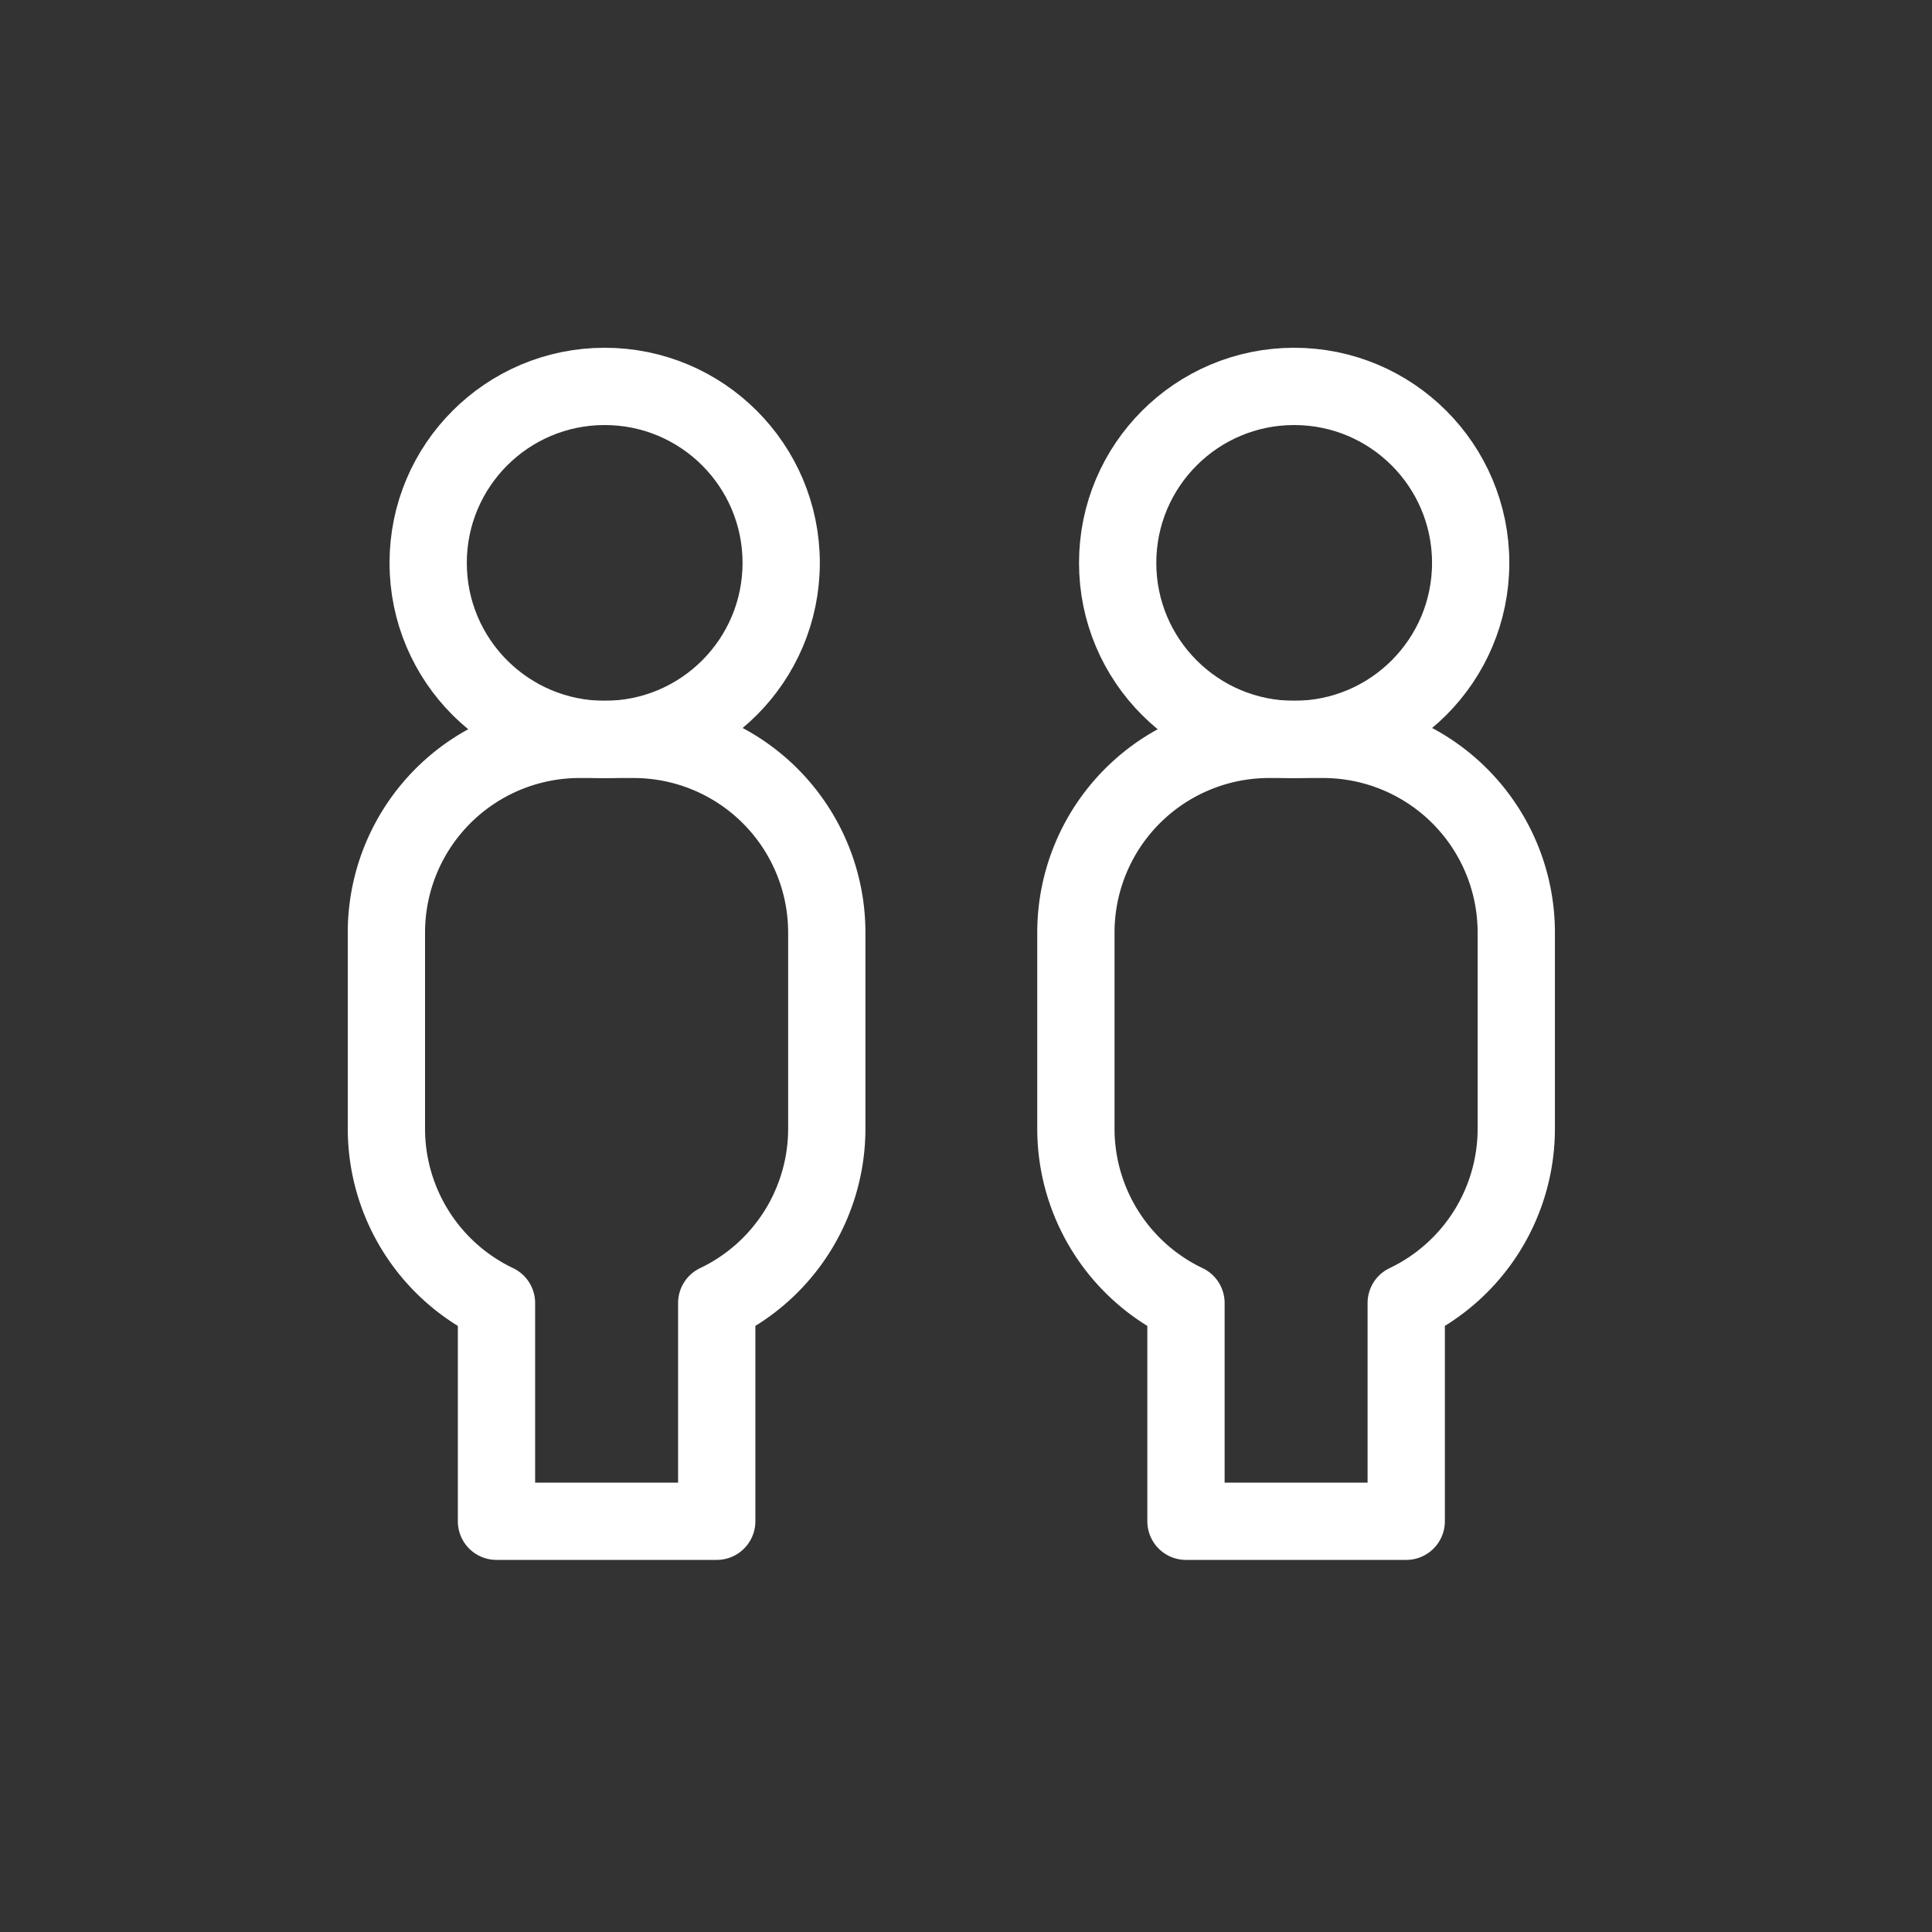 <svg xmlns="http://www.w3.org/2000/svg" width="50" height="50" viewBox="0 0 50 50">
  <rect x="0" y="0" width="50" height="50" fill="#333333" stroke="none"/>
  <g id="Grupo_4036" data-name="Grupo 4036" transform="translate(-98 -3069)">
    <rect id="Rectángulo_1761" data-name="Rectángulo 1761" width="50" height="50" transform="translate(98 3069)" fill="none"/>
    <g id="Grupo_4013" data-name="Grupo 4013" transform="translate(108 3079)">
      <g id="Grupo_4009" data-name="Grupo 4009" transform="translate(0 0)">
        <g id="Grupo_3954" data-name="Grupo 3954">
          <ellipse id="Elipse_15" data-name="Elipse 15" cx="4.568" cy="4.568" rx="4.568" ry="4.568" transform="translate(1.081)" fill="none" stroke="#fff" stroke-linecap="round" stroke-linejoin="round" stroke-width="2"/>
          <path id="Trazado_2523" data-name="Trazado 2523" d="M116.731,785.386h-1.424a5,5,0,0,0-4.985,4.985v5.107a5,5,0,0,0,2.849,4.495v5.648h5.7v-5.648a5,5,0,0,0,2.848-4.495v-5.107A5,5,0,0,0,116.731,785.386Z" transform="translate(-110.322 -776.251)" fill="none" stroke="#fff" stroke-linecap="round" stroke-linejoin="round" stroke-width="2"/>
        </g>
        <g id="Grupo_4008" data-name="Grupo 4008" transform="translate(17.844)">
          <ellipse id="Elipse_15-2" data-name="Elipse 15" cx="4.568" cy="4.568" rx="4.568" ry="4.568" transform="translate(1.081)" fill="none" stroke="#fff" stroke-linecap="round" stroke-linejoin="round" stroke-width="2"/>
          <path id="Trazado_2523-2" data-name="Trazado 2523" d="M116.731,785.386h-1.424a5,5,0,0,0-4.985,4.985v5.107a5,5,0,0,0,2.849,4.495v5.648h5.7v-5.648a5,5,0,0,0,2.848-4.495v-5.107A5,5,0,0,0,116.731,785.386Z" transform="translate(-110.322 -776.251)" fill="none" stroke="#fff" stroke-linecap="round" stroke-linejoin="round" stroke-width="2"/>
        </g>
      </g>
    </g>
  </g>
</svg>
